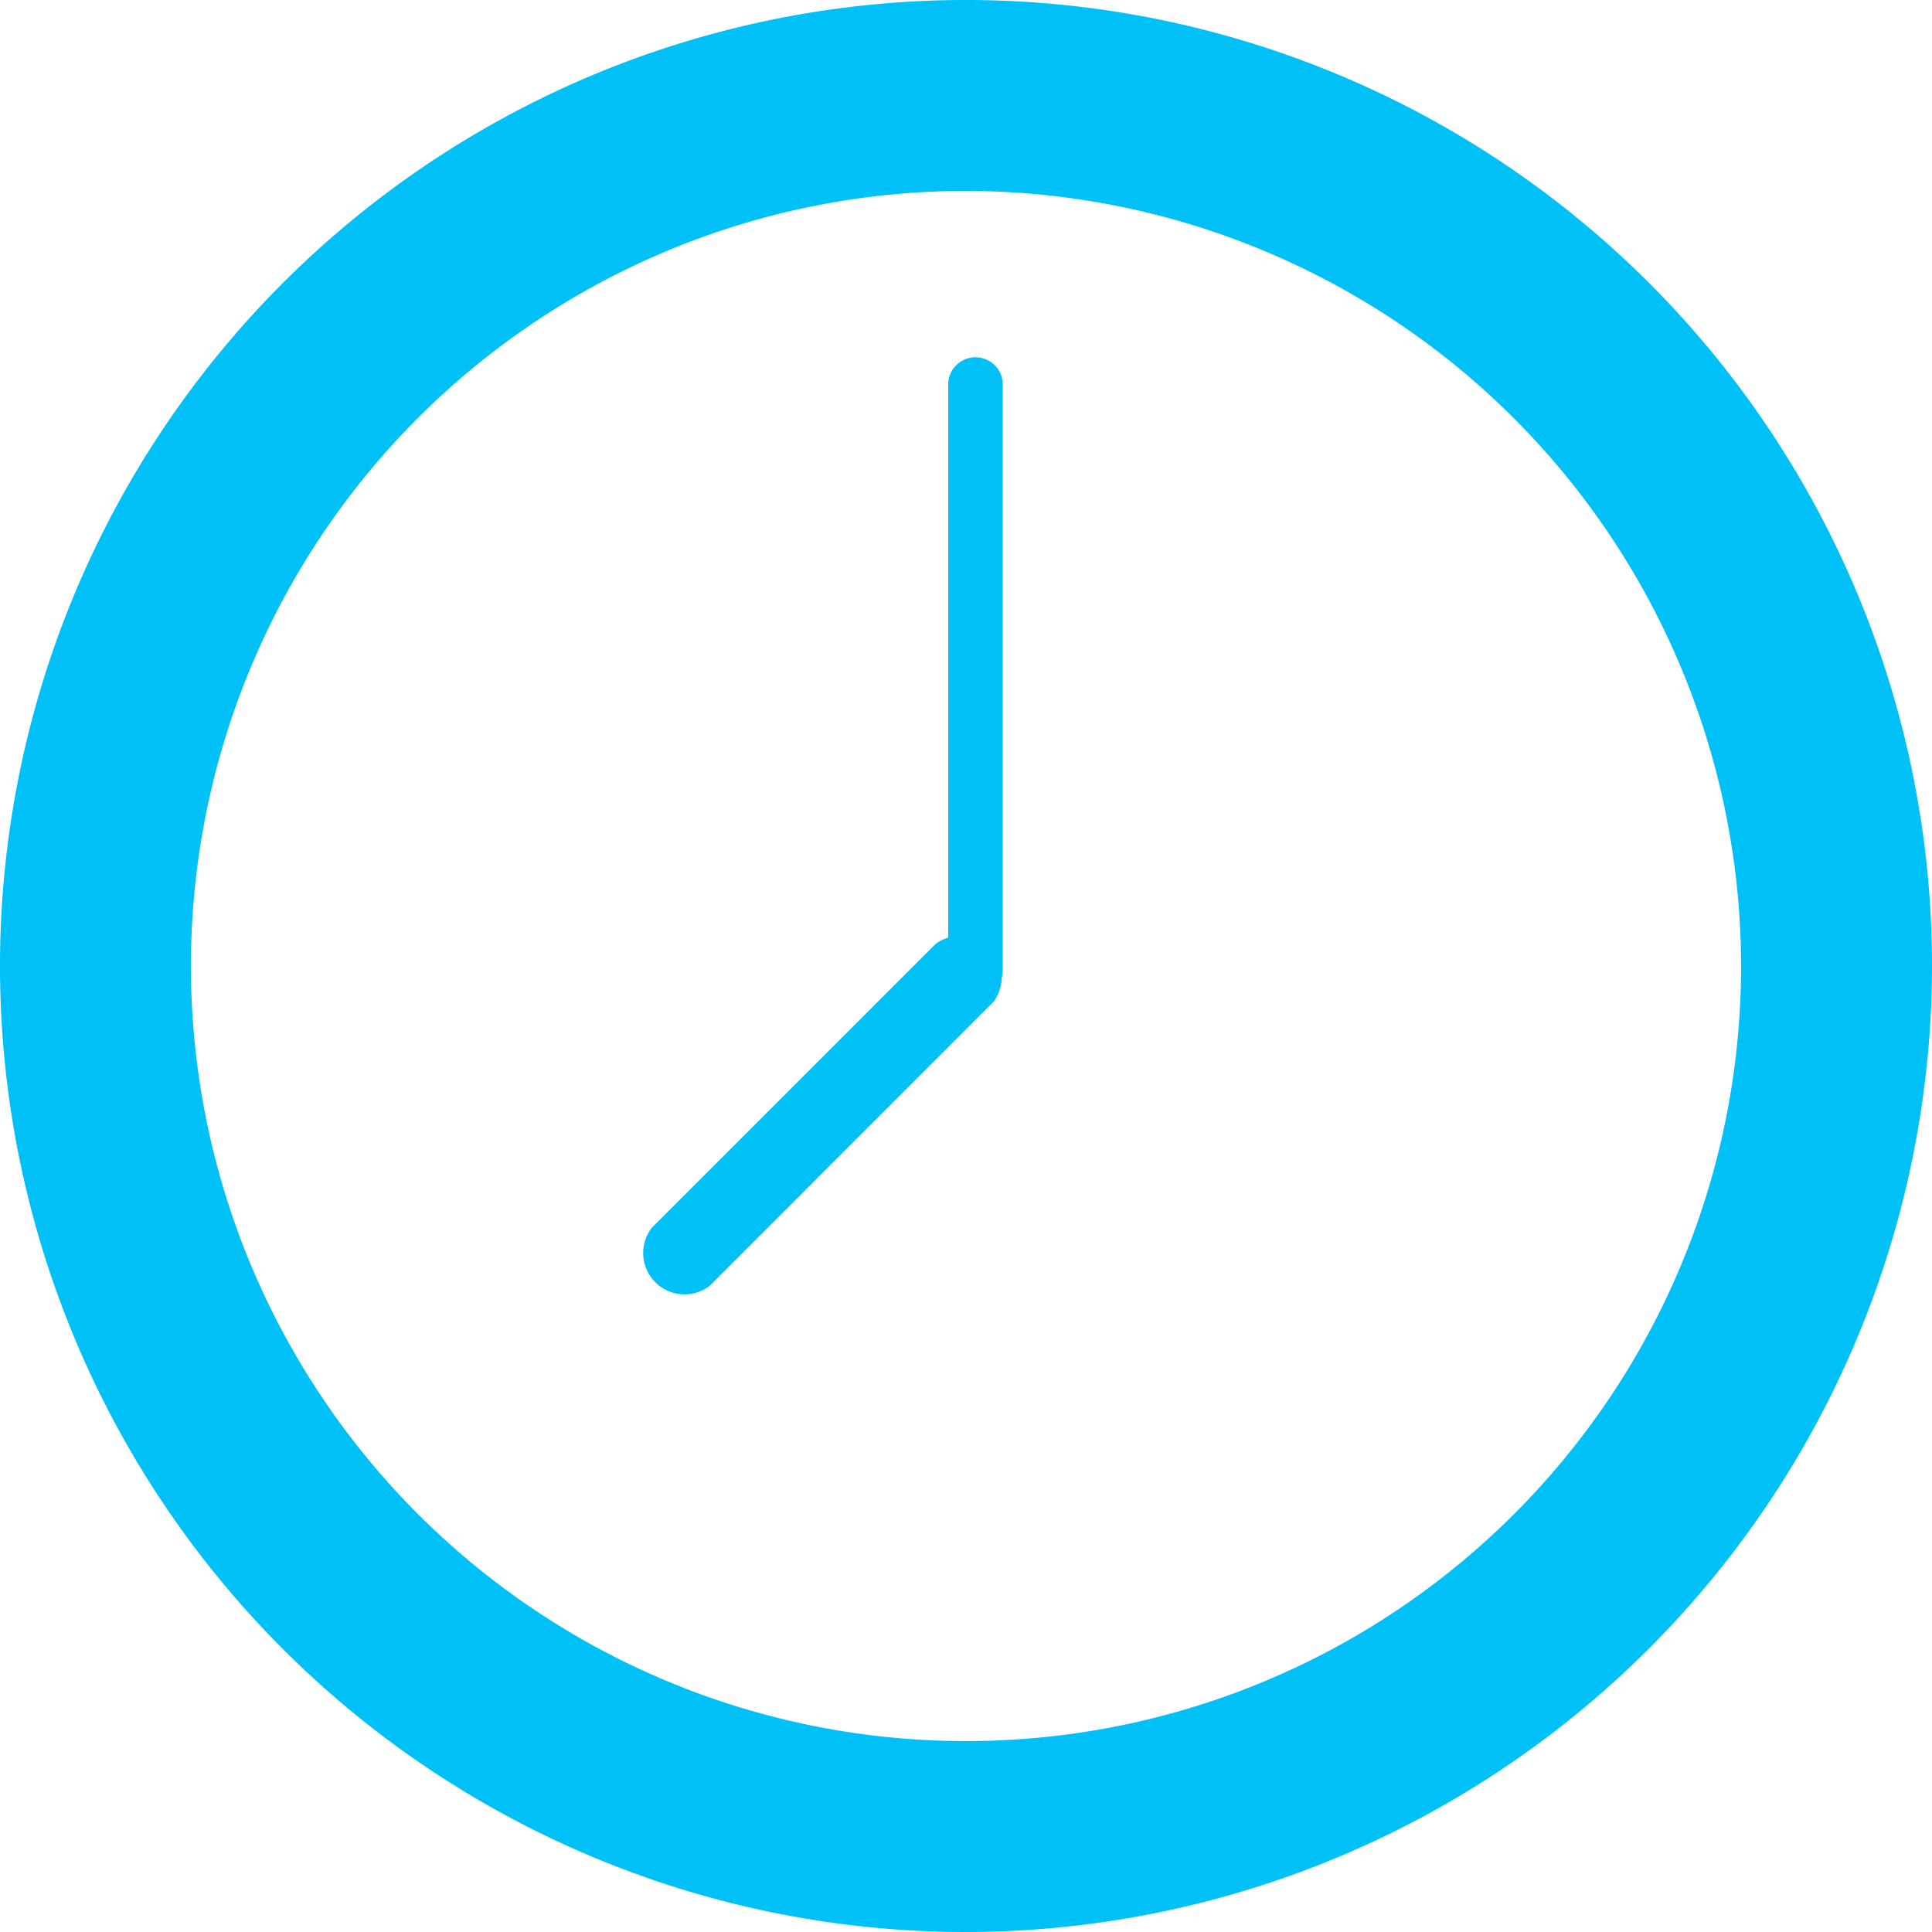 <svg xmlns="http://www.w3.org/2000/svg" xmlns:xlink="http://www.w3.org/1999/xlink" width="52.552" height="52.552" viewBox="0 0 52.552 52.552">
  <defs>
    <clipPath id="clip-path">
      <rect id="長方形_268" data-name="長方形 268" width="52.552" height="52.552" transform="translate(0 0)" fill="none"/>
    </clipPath>
  </defs>
  <g id="グループ_168" data-name="グループ 168" transform="translate(0 0)">
    <g id="グループ_167" data-name="グループ 167" clip-path="url(#clip-path)">
      <path id="パス_11843" data-name="パス 11843" d="M26.276,52.552A26.276,26.276,0,1,1,52.552,26.276,26.305,26.305,0,0,1,26.276,52.552m0-47.359A21.083,21.083,0,1,0,47.359,26.276,21.107,21.107,0,0,0,26.276,5.193" fill="#00c0f8"/>
      <path id="パス_11844" data-name="パス 11844" d="M17.726,33.4l7.724-7.724a1.125,1.125,0,0,1,1.574,1.574L19.3,34.979A1.125,1.125,0,0,1,17.726,33.4" fill="#00c0f8"/>
      <path id="パス_11845" data-name="パス 11845" d="M26.534,9.718a.742.742,0,0,1,.742.742V26.381a.742.742,0,0,1-1.484,0V10.46a.742.742,0,0,1,.742-.742" fill="#00c0f8"/>
      <path id="パス_11846" data-name="パス 11846" d="M27.122,26.276a.846.846,0,1,1-.846-.846.846.846,0,0,1,.846.846" fill="#00c0f8"/>
    </g>
  </g>
</svg>
